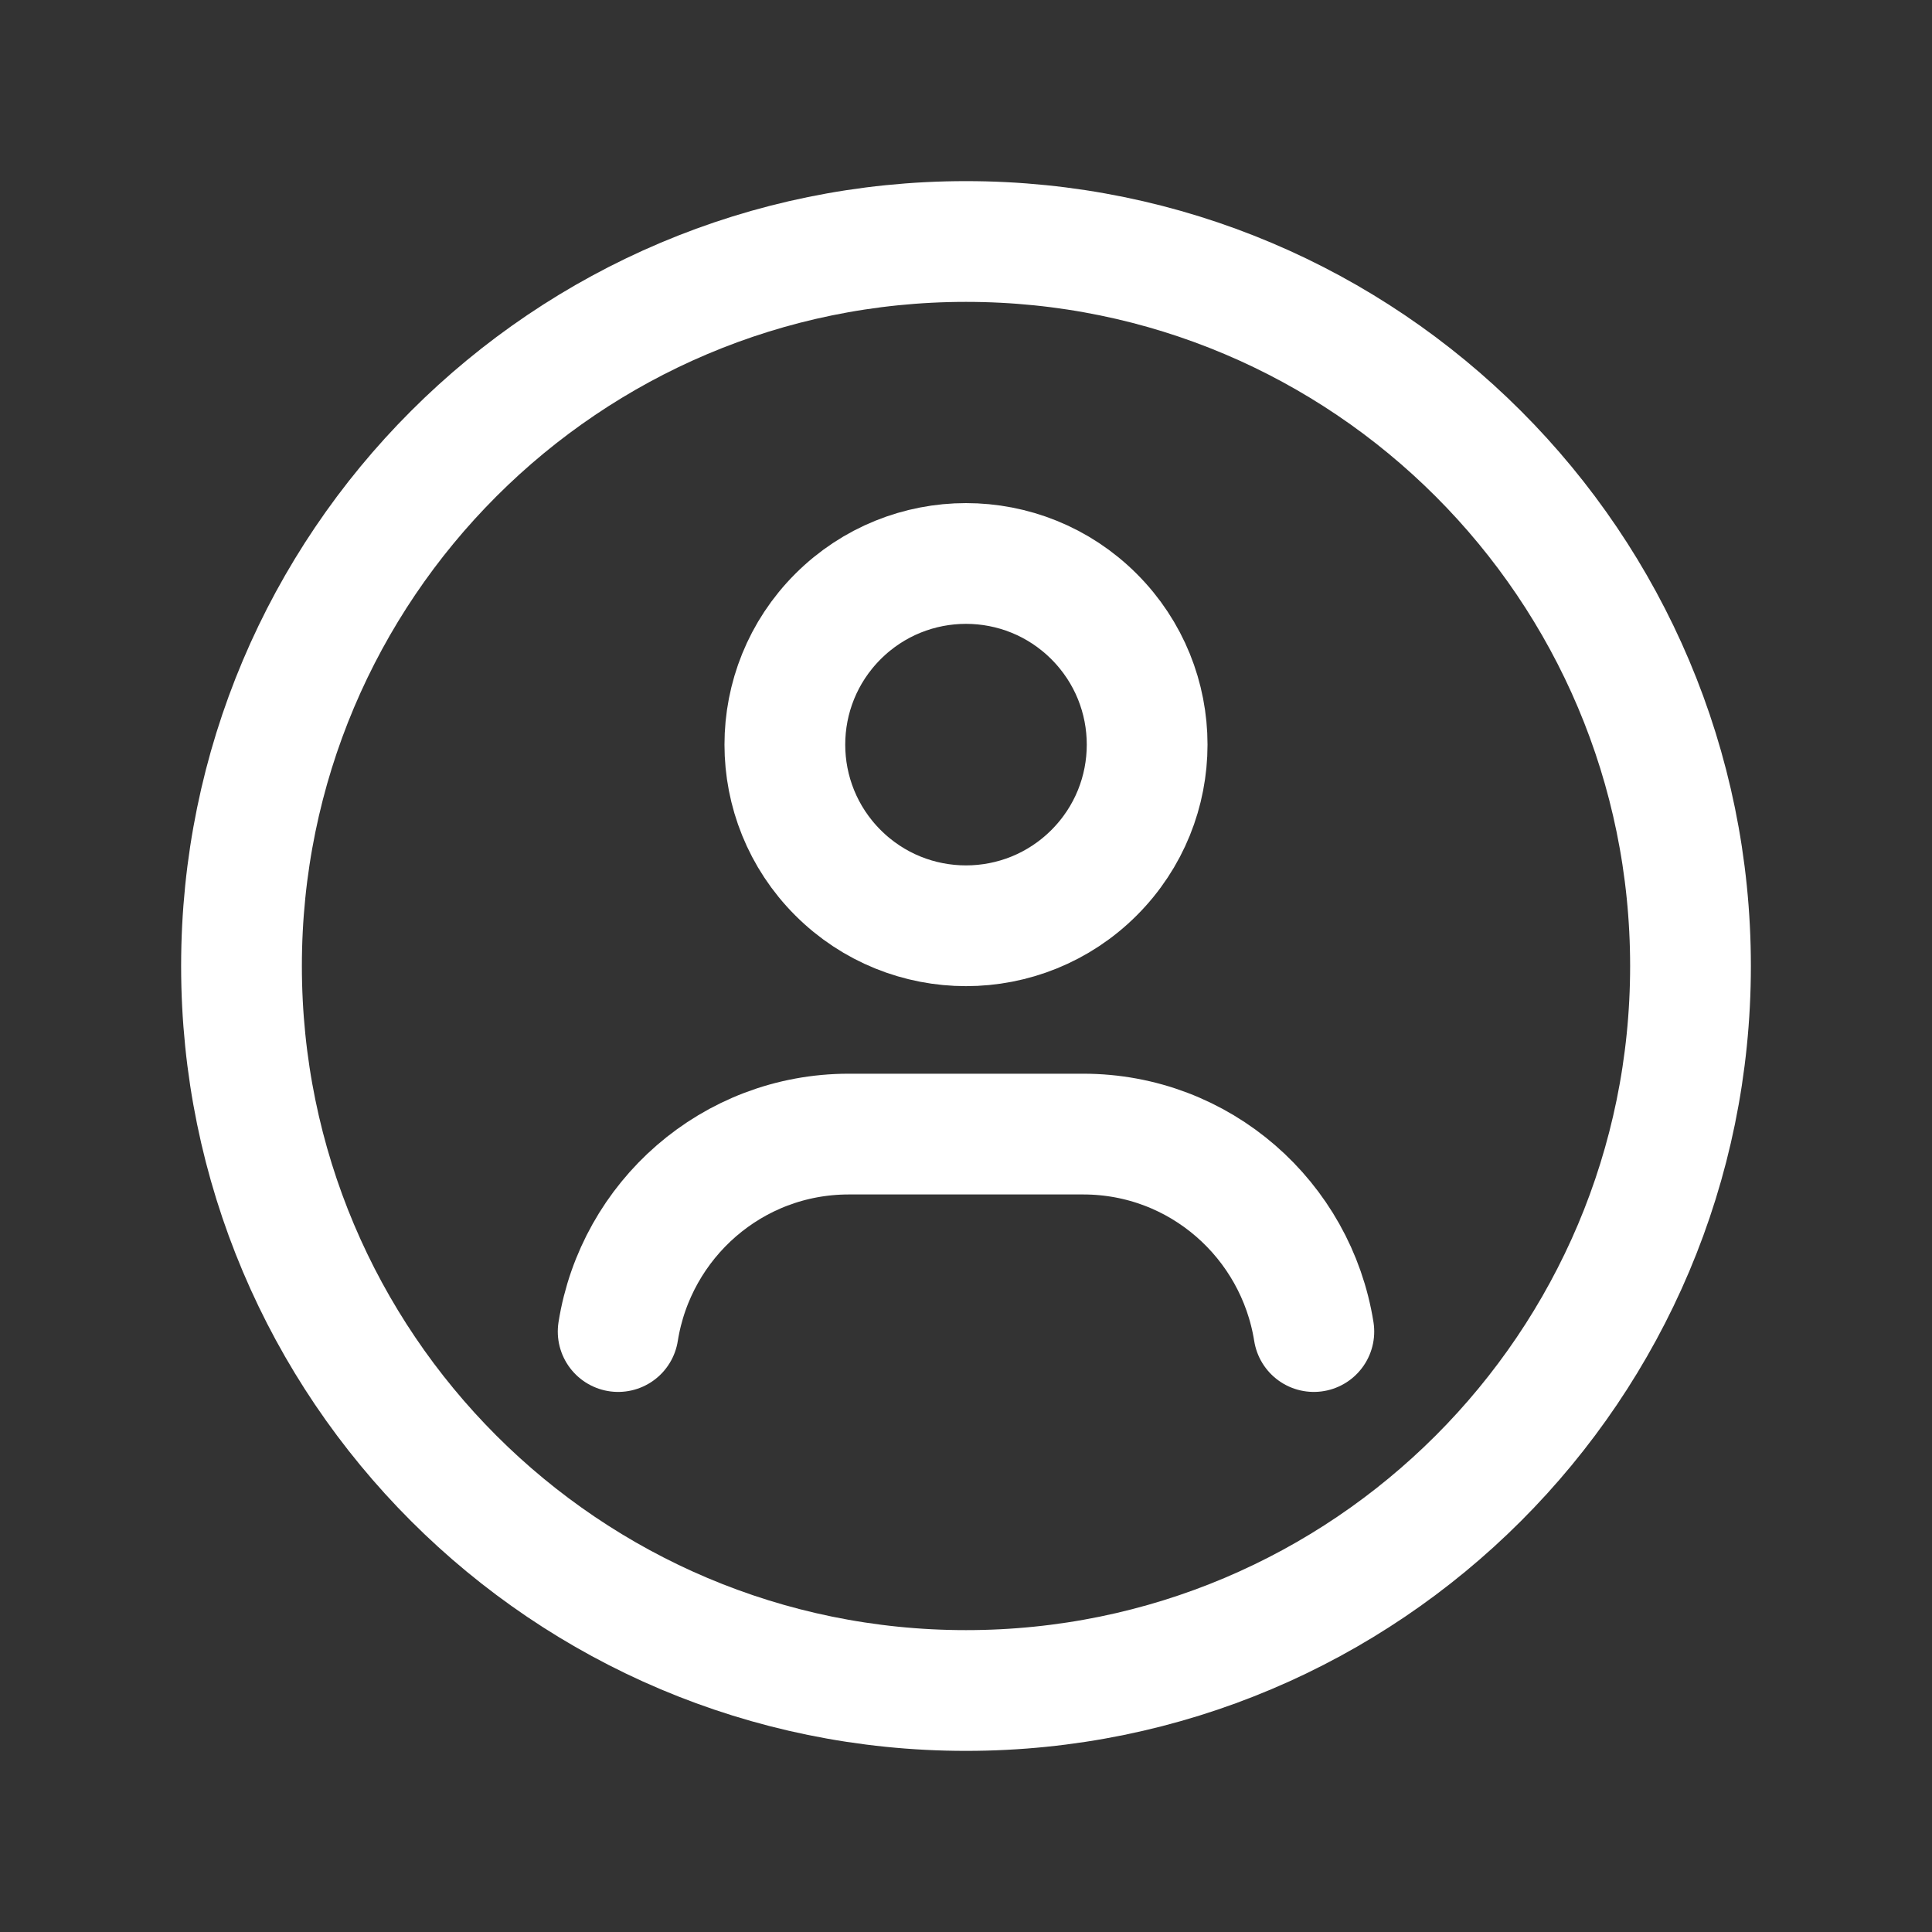 <svg width="24" height="24" viewBox="0 0 24 24" fill="none" xmlns="http://www.w3.org/2000/svg">
<rect x="0" y="0" width="24" height="24" fill="#333333" stroke="none"/>
<path fill-rule="evenodd" clip-rule="evenodd" d="M12 21V21C7.029 21 3 16.971 3 12V12C3 7.029 7.029 3 12 3V3C16.971 3 21 7.029 21 12V12C21 16.971 16.971 21 12 21Z" stroke="white" stroke-width="1.5" stroke-linecap="round" stroke-linejoin="round"/>
<path d="M13.591 7.659C14.47 8.538 14.47 9.962 13.591 10.841C12.712 11.72 11.288 11.72 10.409 10.841C9.53 9.962 9.53 8.538 10.409 7.659C11.288 6.78 12.712 6.78 13.591 7.659" stroke="white" stroke-width="1.5" stroke-linecap="round" stroke-linejoin="round"/>
<path d="M16.321 16.541C16.1 15.152 14.906 14.088 13.456 14.088H10.544C9.093 14.088 7.9 15.152 7.679 16.541" stroke="white" stroke-width="1.5" stroke-linecap="round" stroke-linejoin="round"/>
</svg>
